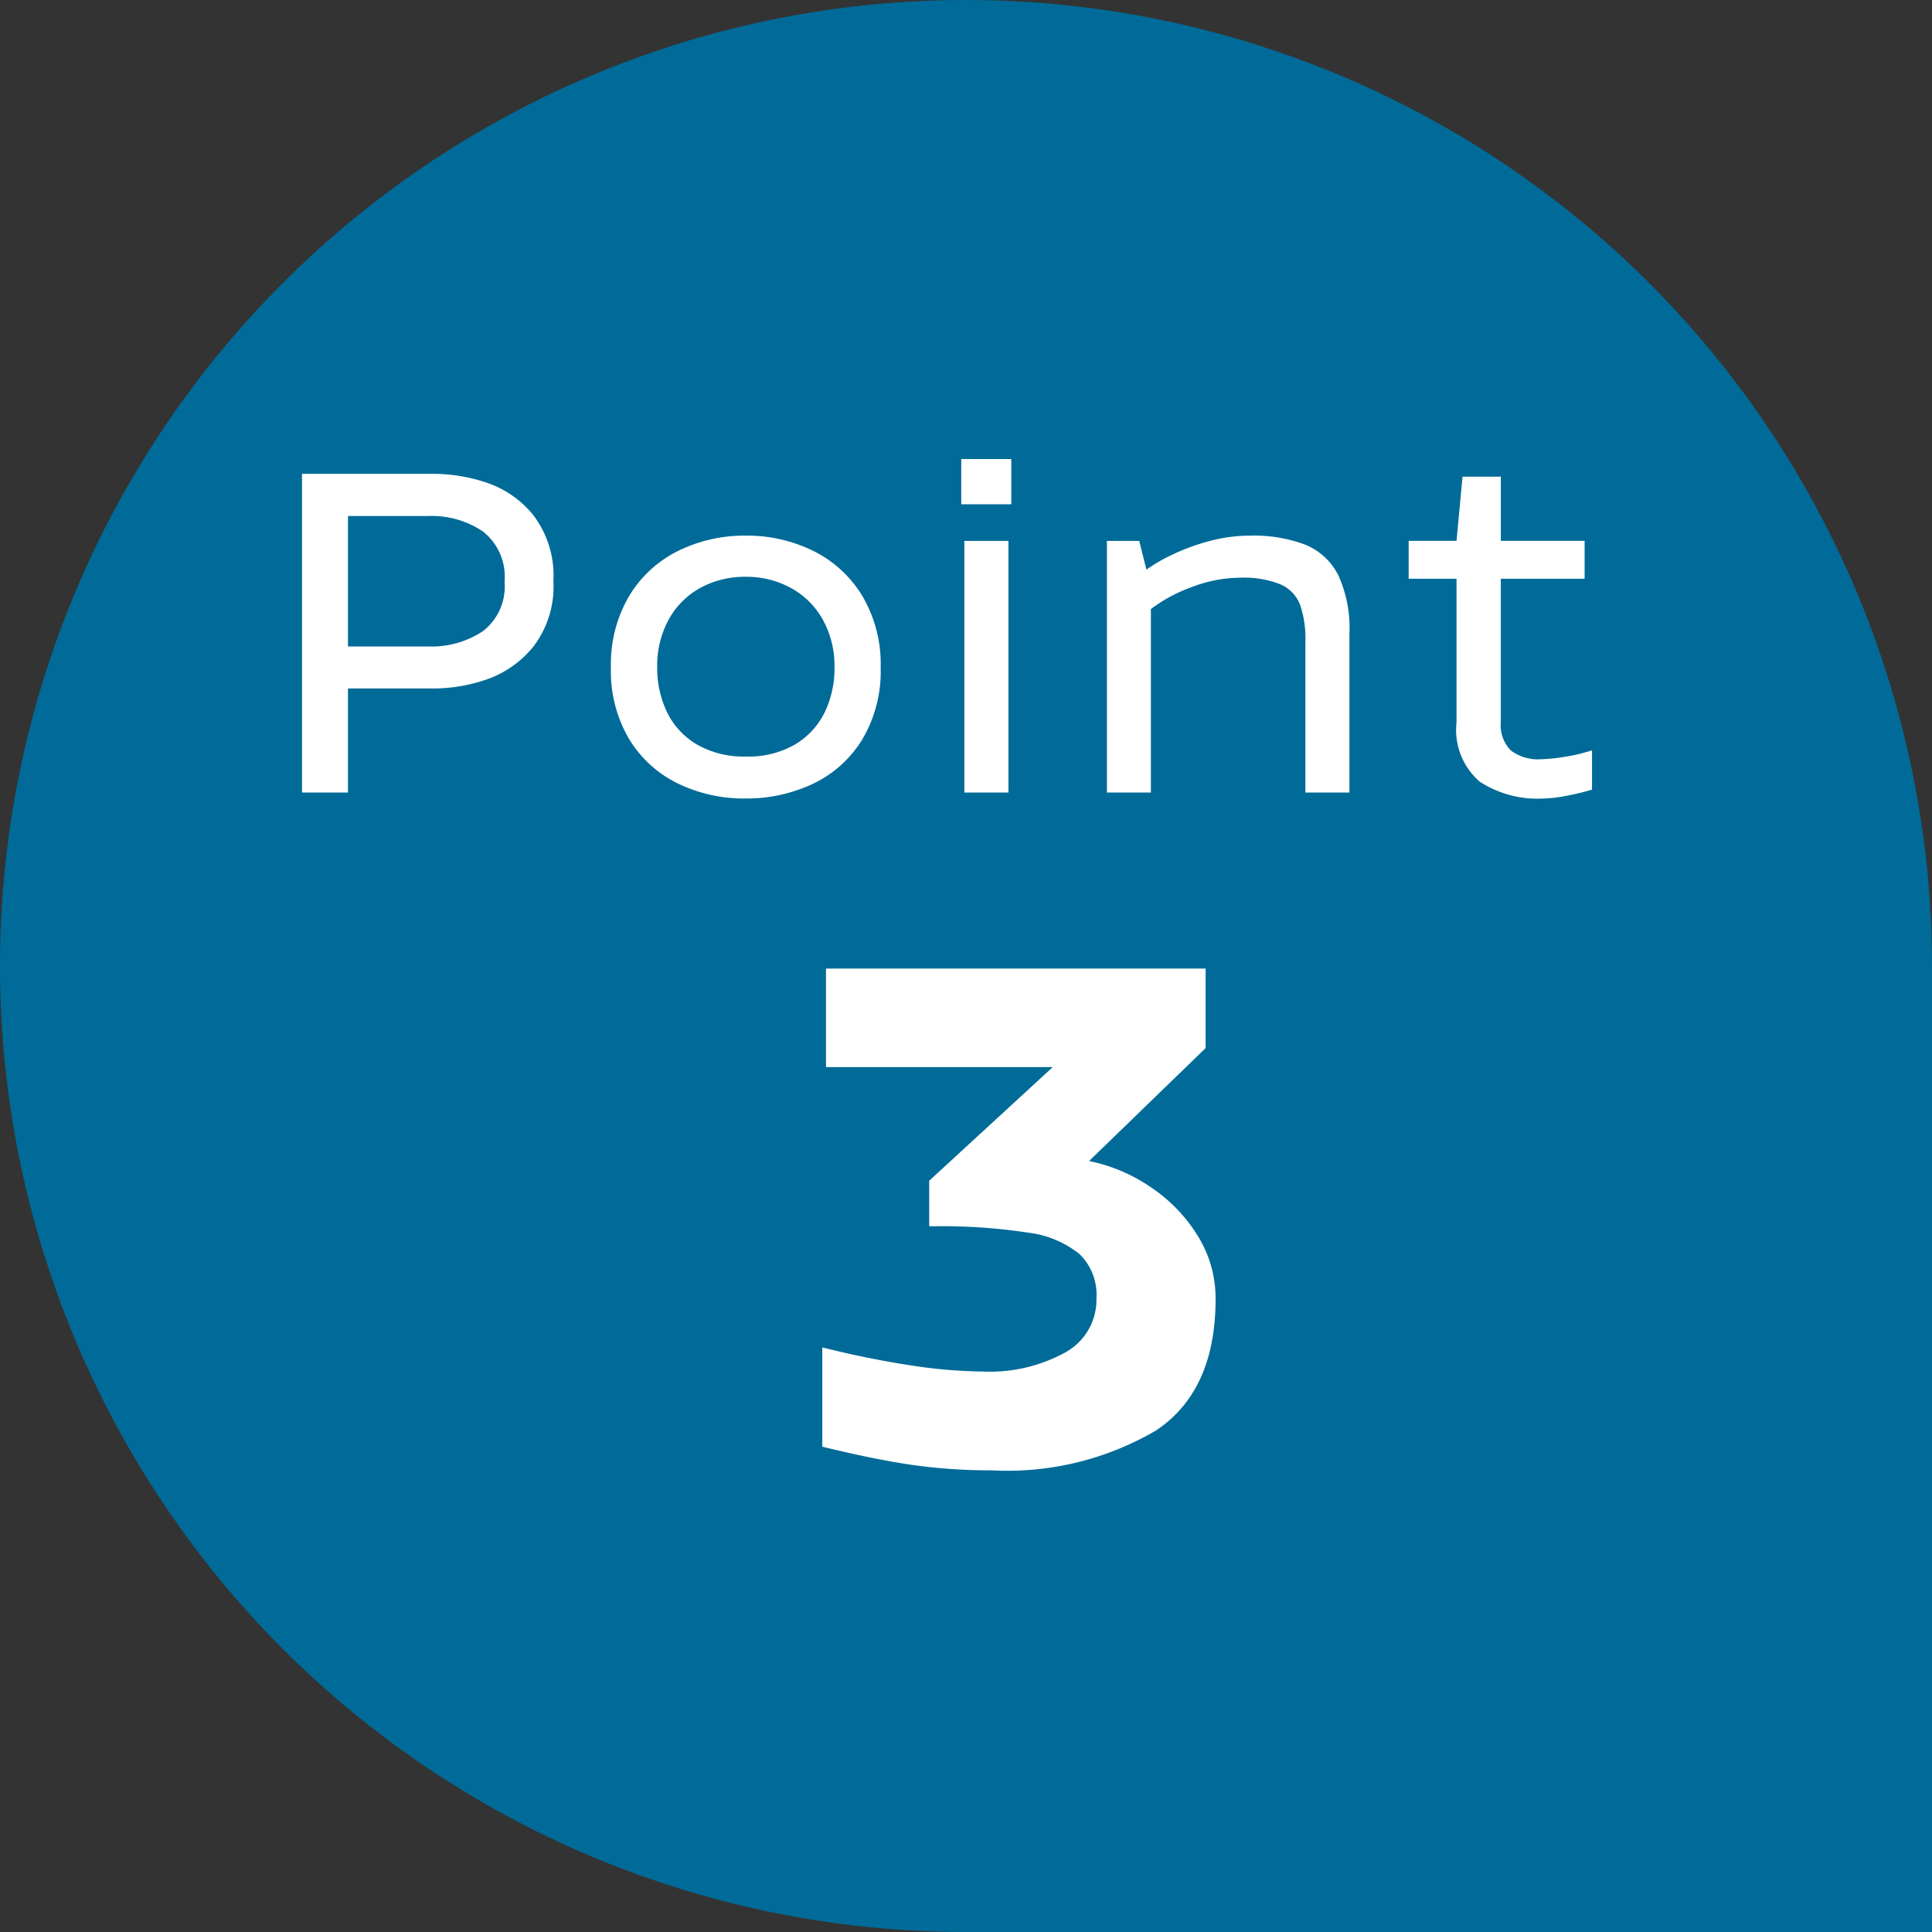 <svg xmlns="http://www.w3.org/2000/svg" width="100%" height="100%" viewBox="0 0 86.692 86.692"><rect x="0" y="0" width="86.692" height="86.692" fill="#333333" stroke="none"/><g transform="translate(-1188.21 -2135.439)"><path d="M43.346,0A43.346,43.346,0,0,1,86.692,43.346V86.692H43.346A43.346,43.346,0,0,1,43.346,0Z" transform="translate(1188.21 2135.439)" fill="#006b98"/><path d="M14.078-13.464a7.518,7.518,0,0,1,2.689,1.121,7.133,7.133,0,0,1,2.15,2.175,5.3,5.3,0,0,1,.838,2.9q0,4.117-2.681,5.9A13.2,13.2,0,0,1,9.7.415a24.776,24.776,0,0,1-3.6-.249Q4.4-.083,2.108-.647V-5.1q2.059.515,3.935.8a22.367,22.367,0,0,0,3.271.282,7.033,7.033,0,0,0,3.694-.855A2.7,2.7,0,0,0,14.41-7.3a2.549,2.549,0,0,0-.755-1.984,4.539,4.539,0,0,0-2.291-.963,25.751,25.751,0,0,0-4.159-.291h-.3v-2.042l5.545-5.1H2.274V-22.1H19.308v3.569Z" transform="translate(1223 2201)" fill="#fff"/><path d="M7.7-14.3a7.576,7.576,0,0,1,2.331.392,4.547,4.547,0,0,1,2.111,1.466,4.471,4.471,0,0,1,.9,2.954,4.436,4.436,0,0,1-.9,2.943,4.661,4.661,0,0,1-2.111,1.477,7.344,7.344,0,0,1-2.326.4H3.824V0H1.762V-14.3ZM3.824-6.553H7.434a4.159,4.159,0,0,0,2.438-.682,2.525,2.525,0,0,0,.978-2.229,2.572,2.572,0,0,0-.972-2.25,4.106,4.106,0,0,0-2.444-.693H3.824Zm17.847-4.974a6.731,6.731,0,0,1,3.024.682A5.33,5.33,0,0,1,26.9-8.825a6,6,0,0,1,.827,3.217A5.984,5.984,0,0,1,26.9-2.379,5.2,5.2,0,0,1,24.69-.392a6.973,6.973,0,0,1-3.04.661A6.8,6.8,0,0,1,18.637-.4,5.223,5.223,0,0,1,16.445-2.39a5.993,5.993,0,0,1-.822-3.217,6.028,6.028,0,0,1,.822-3.217,5.3,5.3,0,0,1,2.2-2.02A6.731,6.731,0,0,1,21.671-11.526Zm0,1.848a4.143,4.143,0,0,0-2.041.5,3.591,3.591,0,0,0-1.418,1.423A4.335,4.335,0,0,0,17.7-5.607a4.528,4.528,0,0,0,.44,2,3.409,3.409,0,0,0,1.337,1.45,4.217,4.217,0,0,0,2.218.542,4.144,4.144,0,0,0,2.191-.542A3.418,3.418,0,0,0,25.216-3.6a4.528,4.528,0,0,0,.44-2,4.3,4.3,0,0,0-.521-2.148,3.627,3.627,0,0,0-1.423-1.423A4.143,4.143,0,0,0,21.671-9.679Zm9.672-3.255v-2.03h2.245v2.03ZM31.483,0V-11.29H33.46V0ZM44.3-11.526a6.567,6.567,0,0,1,2.465.4A2.869,2.869,0,0,1,48.251-9.77a5.676,5.676,0,0,1,.51,2.637V0H46.784V-6.778a4.606,4.606,0,0,0-.242-1.66,1.65,1.65,0,0,0-.87-.9,4.386,4.386,0,0,0-1.81-.3,6.121,6.121,0,0,0-2.2.43,6.807,6.807,0,0,0-1.81.978V0H37.879V-11.29h1.45L39.652-10a7.45,7.45,0,0,1,1.192-.687,9.414,9.414,0,0,1,1.654-.6A7.031,7.031,0,0,1,44.3-11.526ZM59.314-9.593h-3.76v6.424a1.606,1.606,0,0,0,.457,1.289,2.039,2.039,0,0,0,1.348.387,7.446,7.446,0,0,0,1.01-.1,7.717,7.717,0,0,0,1.278-.3V-.129a11.3,11.3,0,0,1-1.273.3,6.065,6.065,0,0,1-.929.1,4.763,4.763,0,0,1-2.831-.752,3.065,3.065,0,0,1-1.047-2.664V-9.593H51.419v-1.7h2.148l.269-2.879h1.719v2.879h3.76Z" transform="translate(1200 2171)" fill="#fff"/></g></svg>